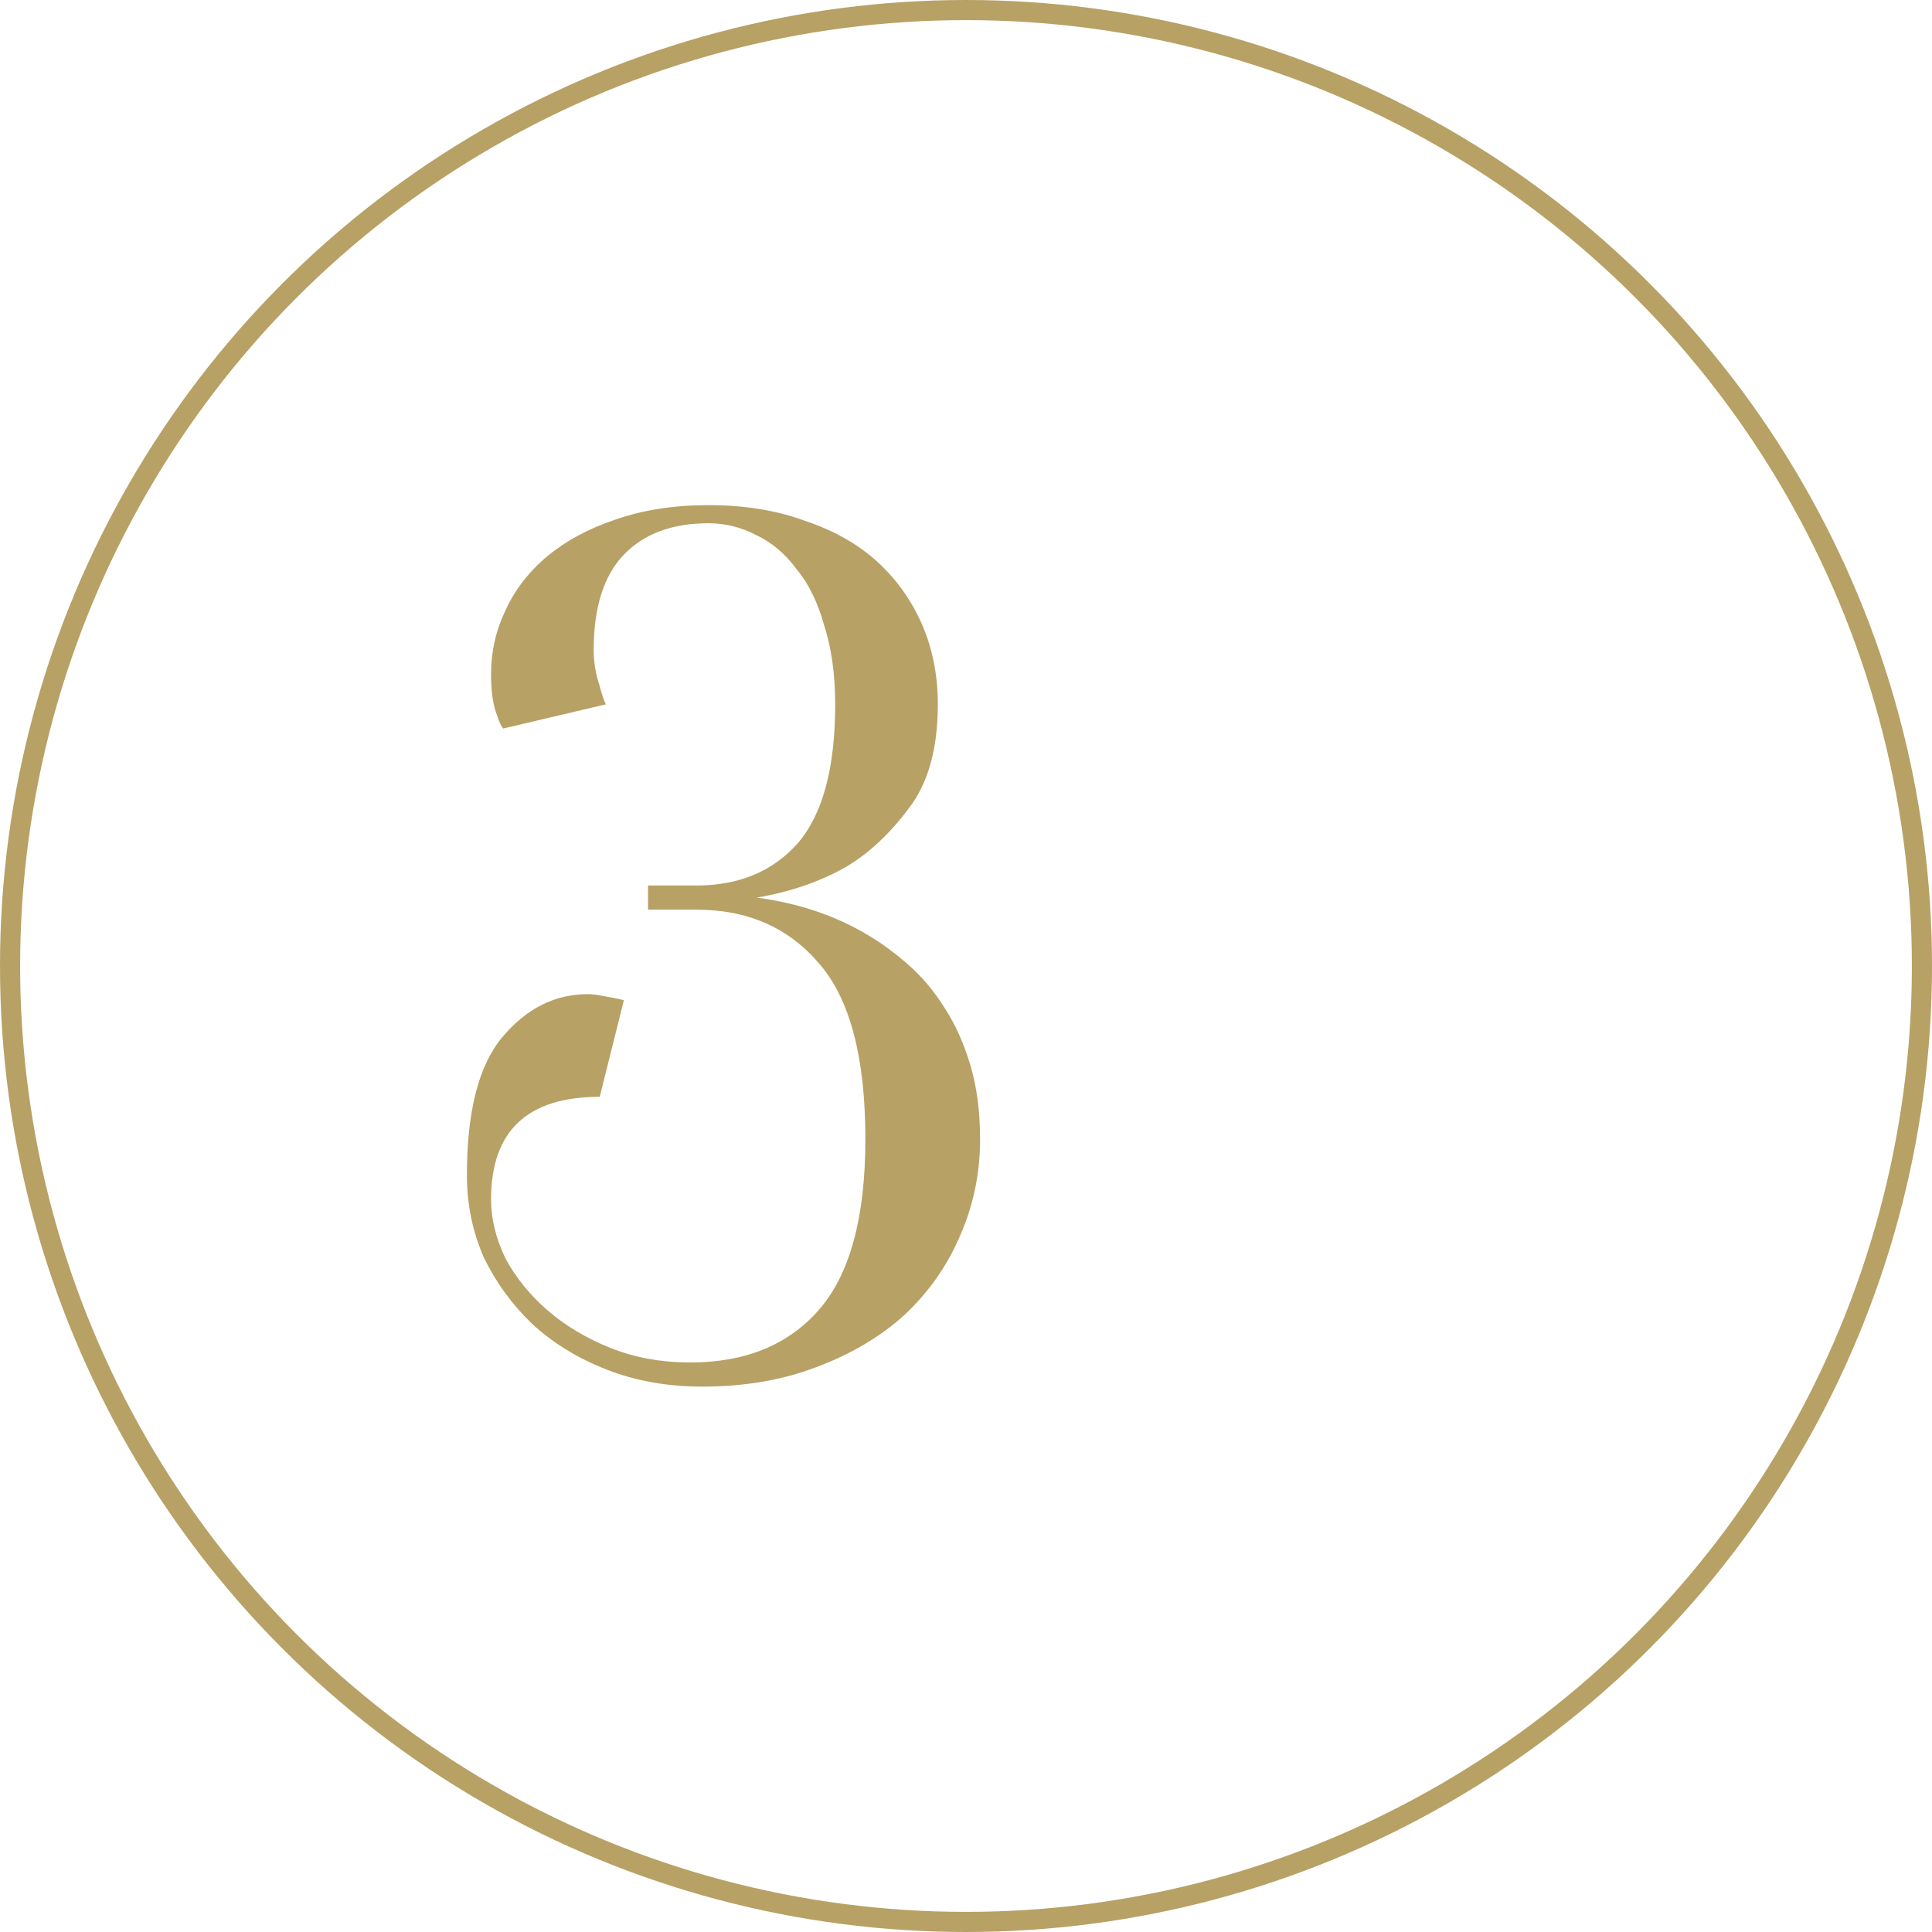 <?xml version="1.0" encoding="UTF-8"?> <svg xmlns="http://www.w3.org/2000/svg" width="48" height="48" viewBox="0 0 48 48" fill="none"> <path d="M17.6 13C16.7 13 16 13.26 15.5 13.78C15 14.3 14.75 15.09 14.75 16.15C14.75 16.45 14.8 16.75 14.9 17.05C14.94 17.21 14.99 17.36 15.05 17.5L12.5 18.1C12.44 18.02 12.39 17.91 12.35 17.77C12.25 17.53 12.2 17.19 12.2 16.75C12.2 16.19 12.32 15.66 12.56 15.16C12.8 14.64 13.15 14.19 13.61 13.81C14.07 13.43 14.63 13.13 15.29 12.91C15.97 12.67 16.74 12.55 17.6 12.55C18.5 12.55 19.3 12.68 20 12.94C20.72 13.18 21.32 13.52 21.8 13.96C22.28 14.4 22.65 14.92 22.91 15.52C23.17 16.12 23.3 16.78 23.3 17.5C23.3 18.6 23.06 19.46 22.58 20.08C22.12 20.7 21.61 21.18 21.05 21.52C20.39 21.9 19.64 22.16 18.8 22.3C19.84 22.44 20.76 22.75 21.56 23.23C21.9 23.43 22.24 23.68 22.58 23.98C22.92 24.28 23.22 24.64 23.48 25.06C23.74 25.46 23.95 25.93 24.11 26.47C24.27 27.01 24.35 27.62 24.35 28.3C24.35 29.16 24.18 29.97 23.84 30.73C23.52 31.47 23.06 32.12 22.46 32.68C21.86 33.22 21.13 33.65 20.27 33.97C19.43 34.29 18.49 34.45 17.45 34.45C16.59 34.45 15.8 34.31 15.08 34.03C14.36 33.75 13.74 33.37 13.22 32.89C12.72 32.41 12.32 31.86 12.02 31.24C11.74 30.6 11.6 29.92 11.6 29.2C11.6 27.62 11.89 26.48 12.47 25.78C13.07 25.06 13.78 24.7 14.6 24.7C14.7 24.7 14.8 24.71 14.9 24.73C15.02 24.75 15.13 24.77 15.23 24.79C15.33 24.81 15.42 24.83 15.5 24.85L14.9 27.25C13.1 27.25 12.2 28.1 12.2 29.8C12.2 30.28 12.32 30.77 12.56 31.27C12.82 31.75 13.17 32.18 13.61 32.56C14.05 32.94 14.57 33.25 15.17 33.49C15.77 33.73 16.43 33.85 17.15 33.85C18.51 33.85 19.57 33.42 20.33 32.56C21.11 31.68 21.5 30.26 21.5 28.3C21.5 26.28 21.12 24.83 20.36 23.95C19.6 23.05 18.58 22.6 17.3 22.6H16.1V22H17.3C18.36 22 19.2 21.65 19.82 20.95C20.44 20.23 20.75 19.08 20.75 17.5C20.75 16.76 20.66 16.11 20.48 15.55C20.32 14.97 20.09 14.5 19.79 14.14C19.51 13.76 19.18 13.48 18.8 13.3C18.42 13.1 18.02 13 17.6 13Z" fill="#B7A165"></path> <circle cx="24" cy="24" r="23.75" stroke="#B7A165" stroke-width="0.5"></circle> </svg> 
